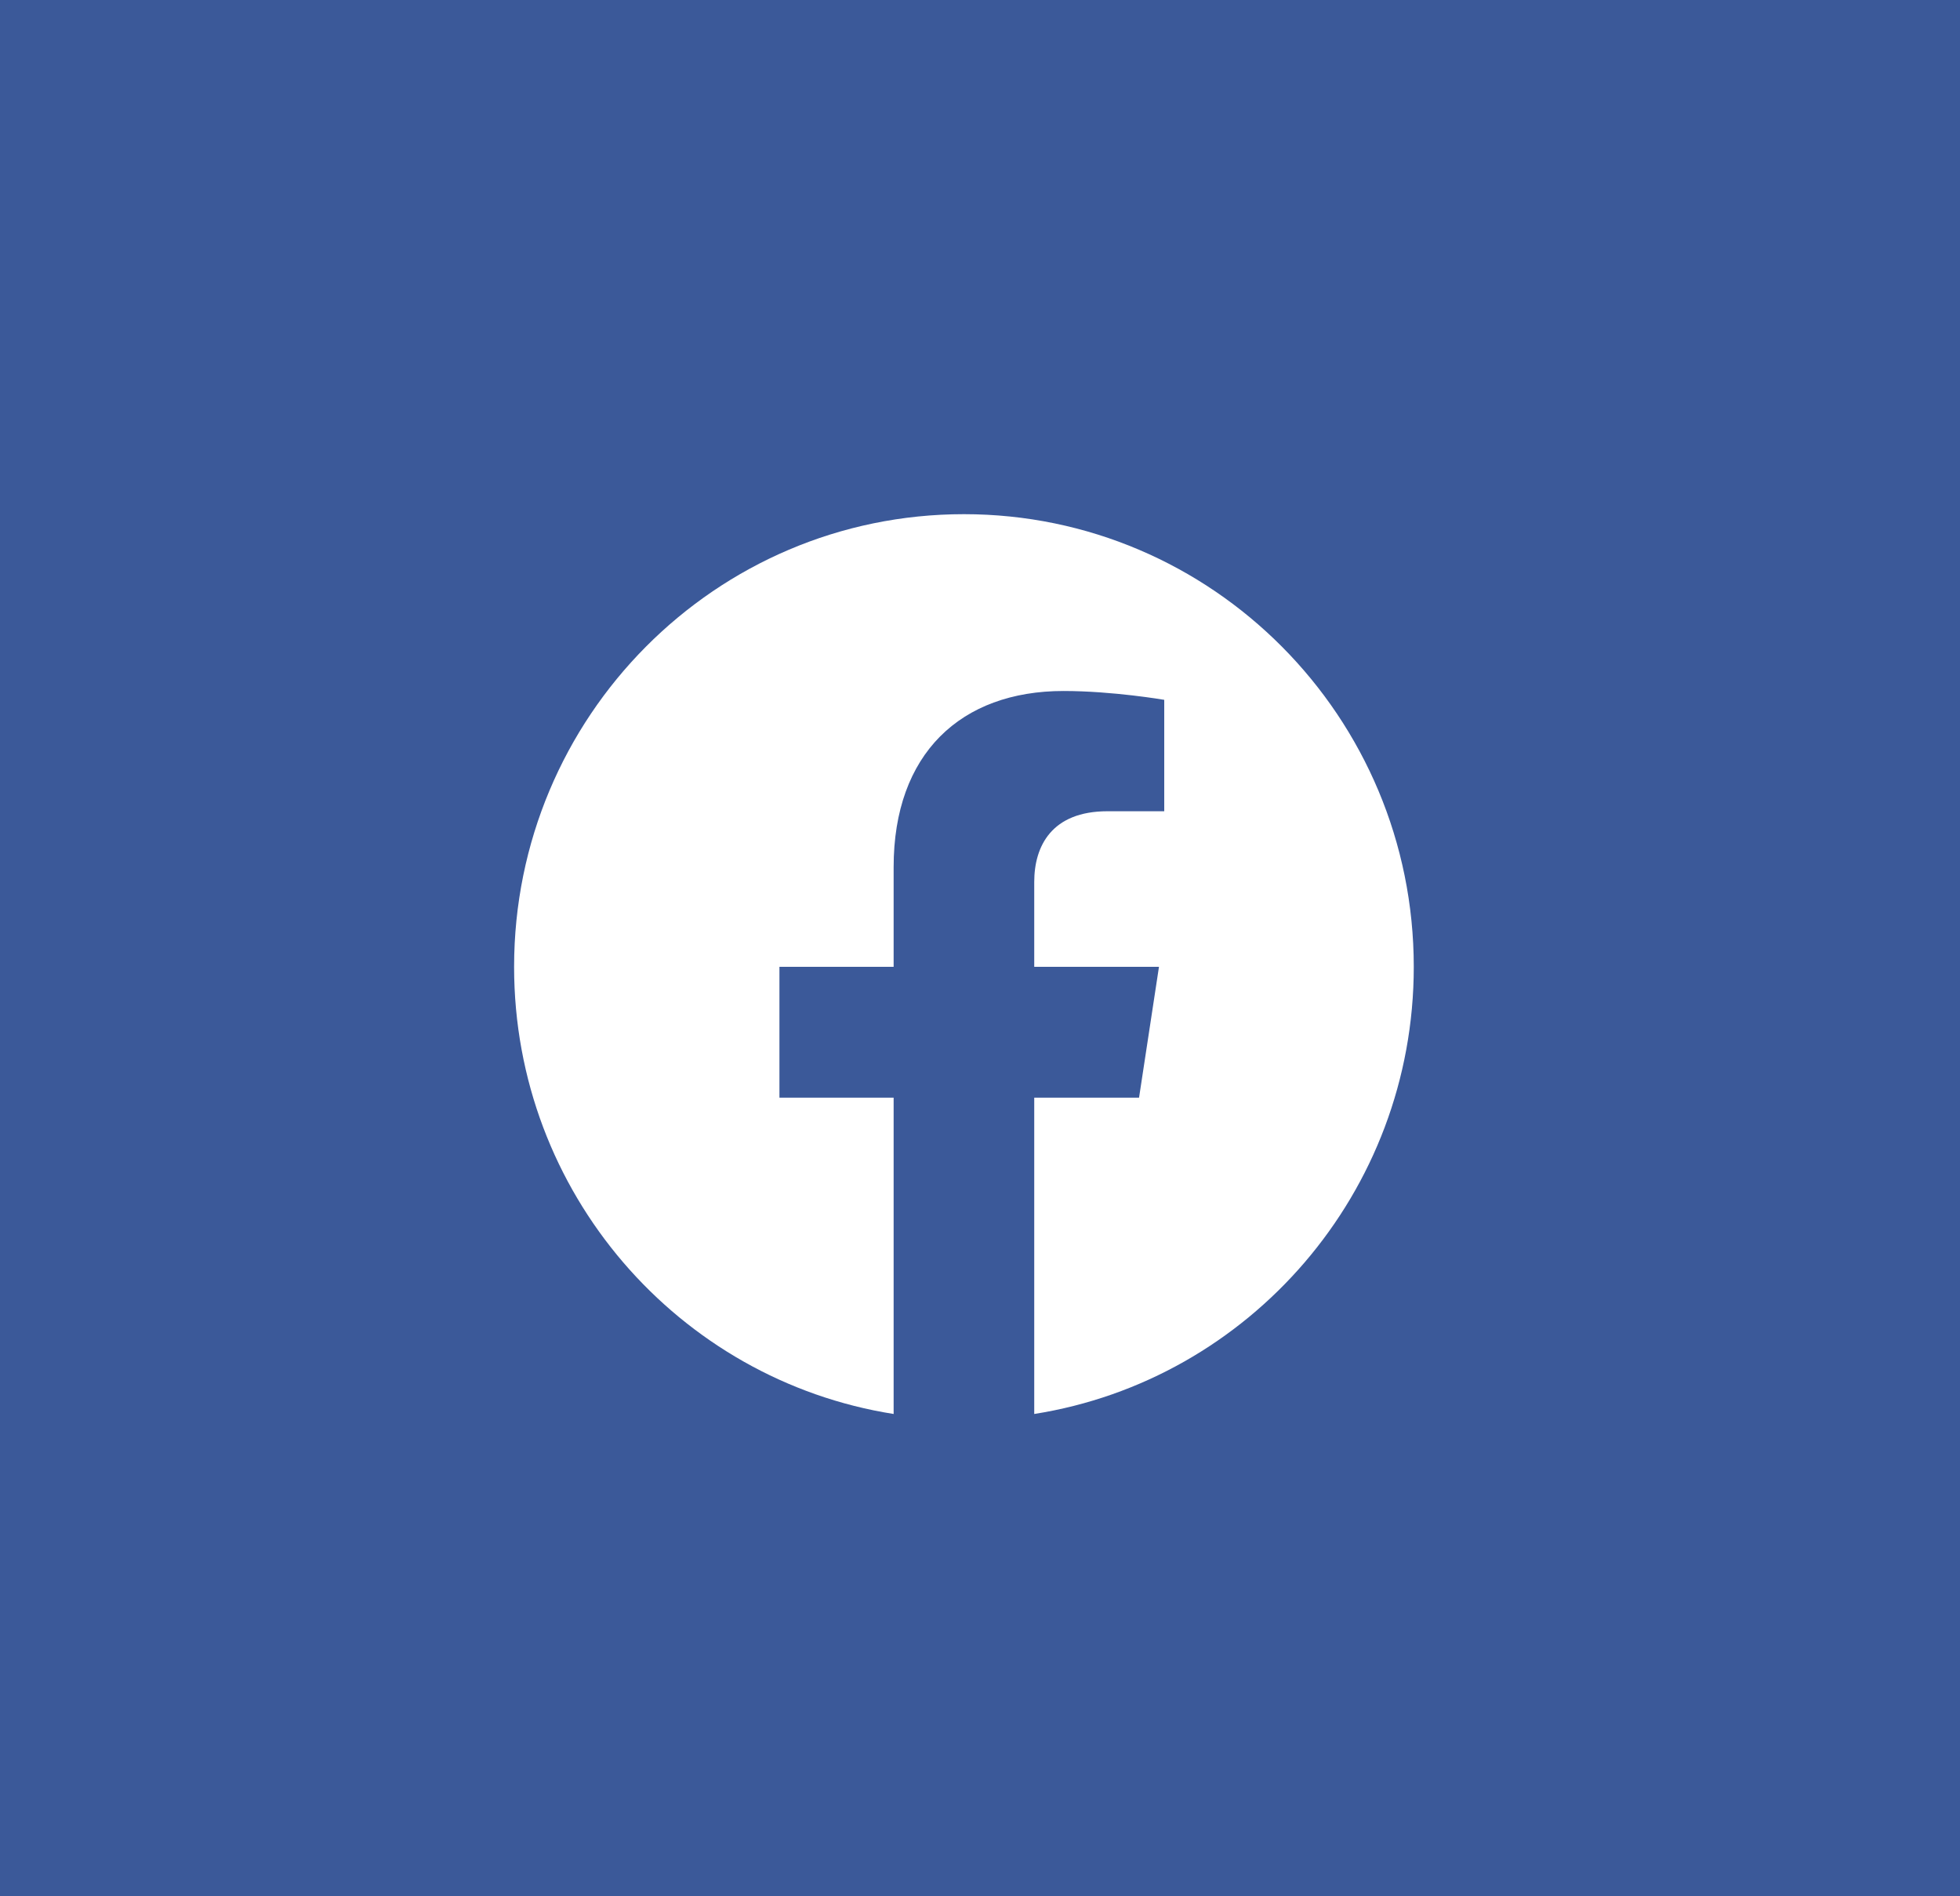 <svg width="61" height="59" viewBox="0 0 61 59" fill="none" xmlns="http://www.w3.org/2000/svg">
<rect width="61" height="59" fill="#3B5999"/>
<path d="M44 30.086C44 22.306 37.732 16 30 16C22.268 16 16 22.306 16 30.086C16 37.116 21.12 42.943 27.812 44V34.157H24.258V30.086H27.812V26.982C27.812 23.452 29.903 21.502 33.1 21.502C34.632 21.502 36.234 21.777 36.234 21.777V25.244H34.469C32.73 25.244 32.188 26.329 32.188 27.445V30.086H36.07L35.45 34.157H32.188V44C38.88 42.943 44 37.116 44 30.086Z" fill="white"/>
</svg>
